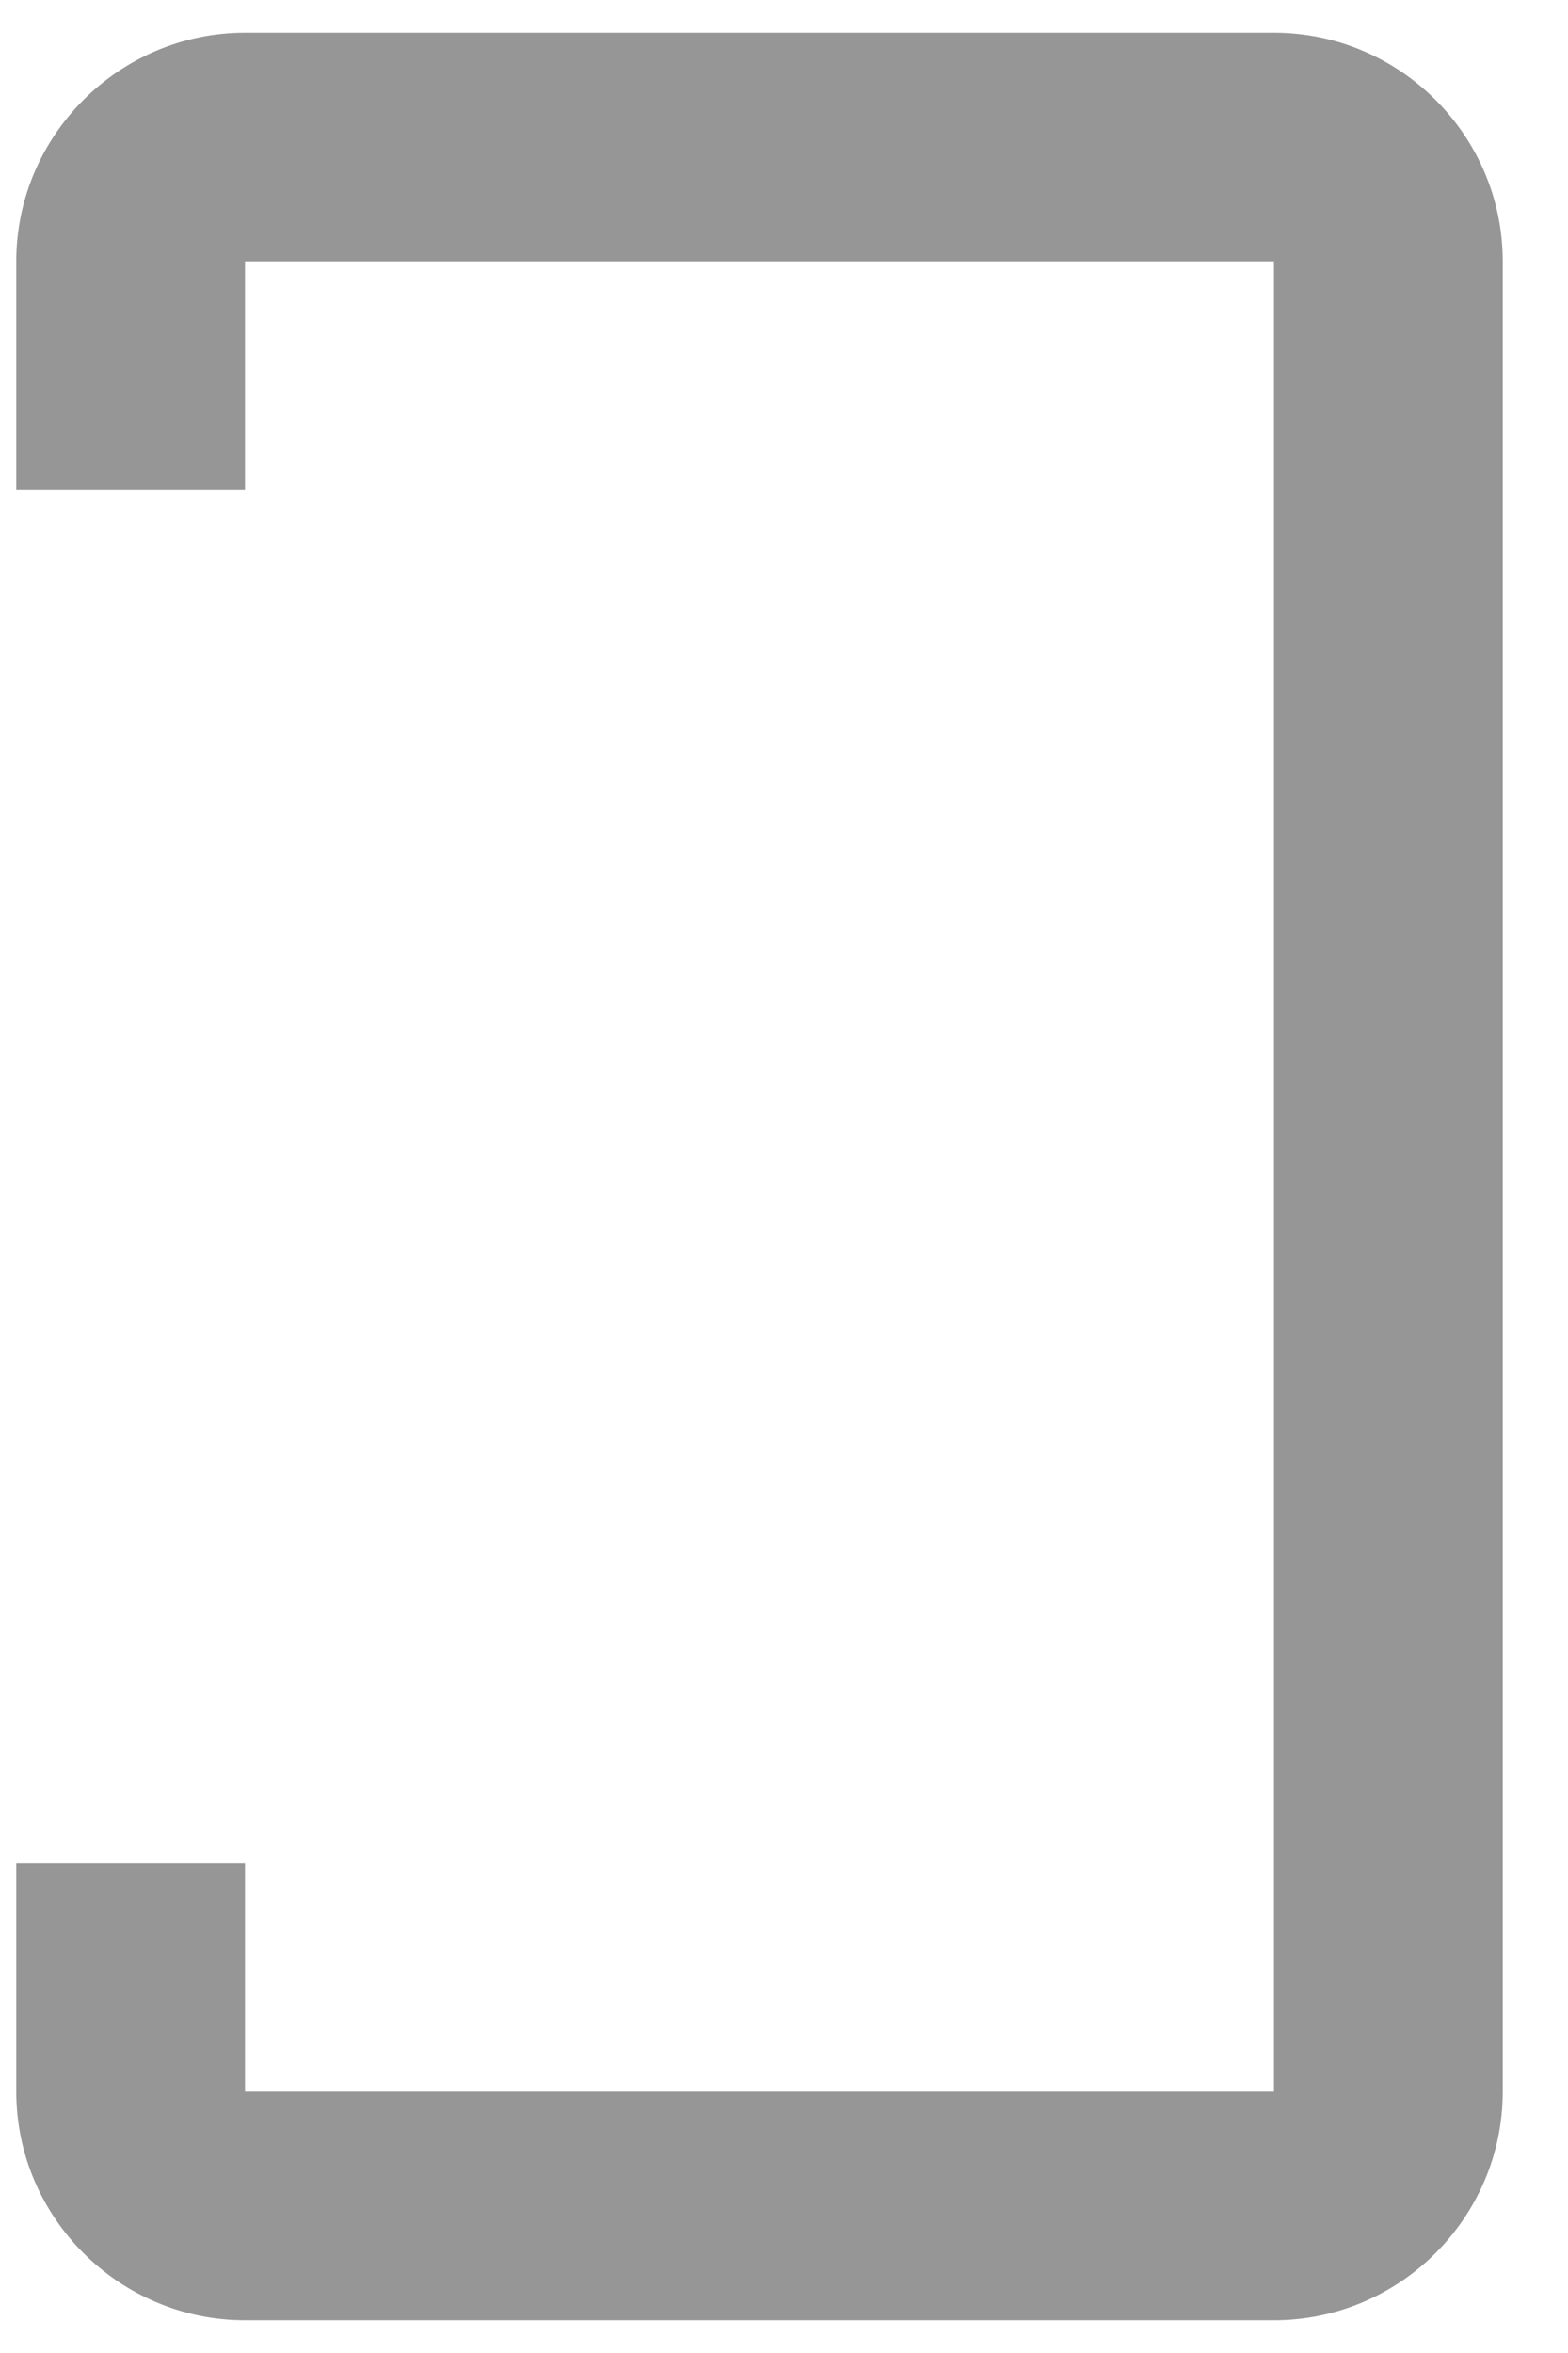 <svg width="8" height="12" viewBox="0 0 8 12" fill="none" xmlns="http://www.w3.org/2000/svg">
<path d="M1.25 0.167H6.5C7.142 0.167 7.667 0.692 7.667 1.333V10.667C7.667 11.308 7.142 11.833 6.5 11.833H1.25C0.608 11.833 0.083 11.308 0.083 10.667V9.5H1.25V10.667H6.5V1.333H1.25V2.5H0.083V1.333C0.083 0.692 0.608 0.167 1.25 0.167Z" fill="#969696"/>
</svg>
